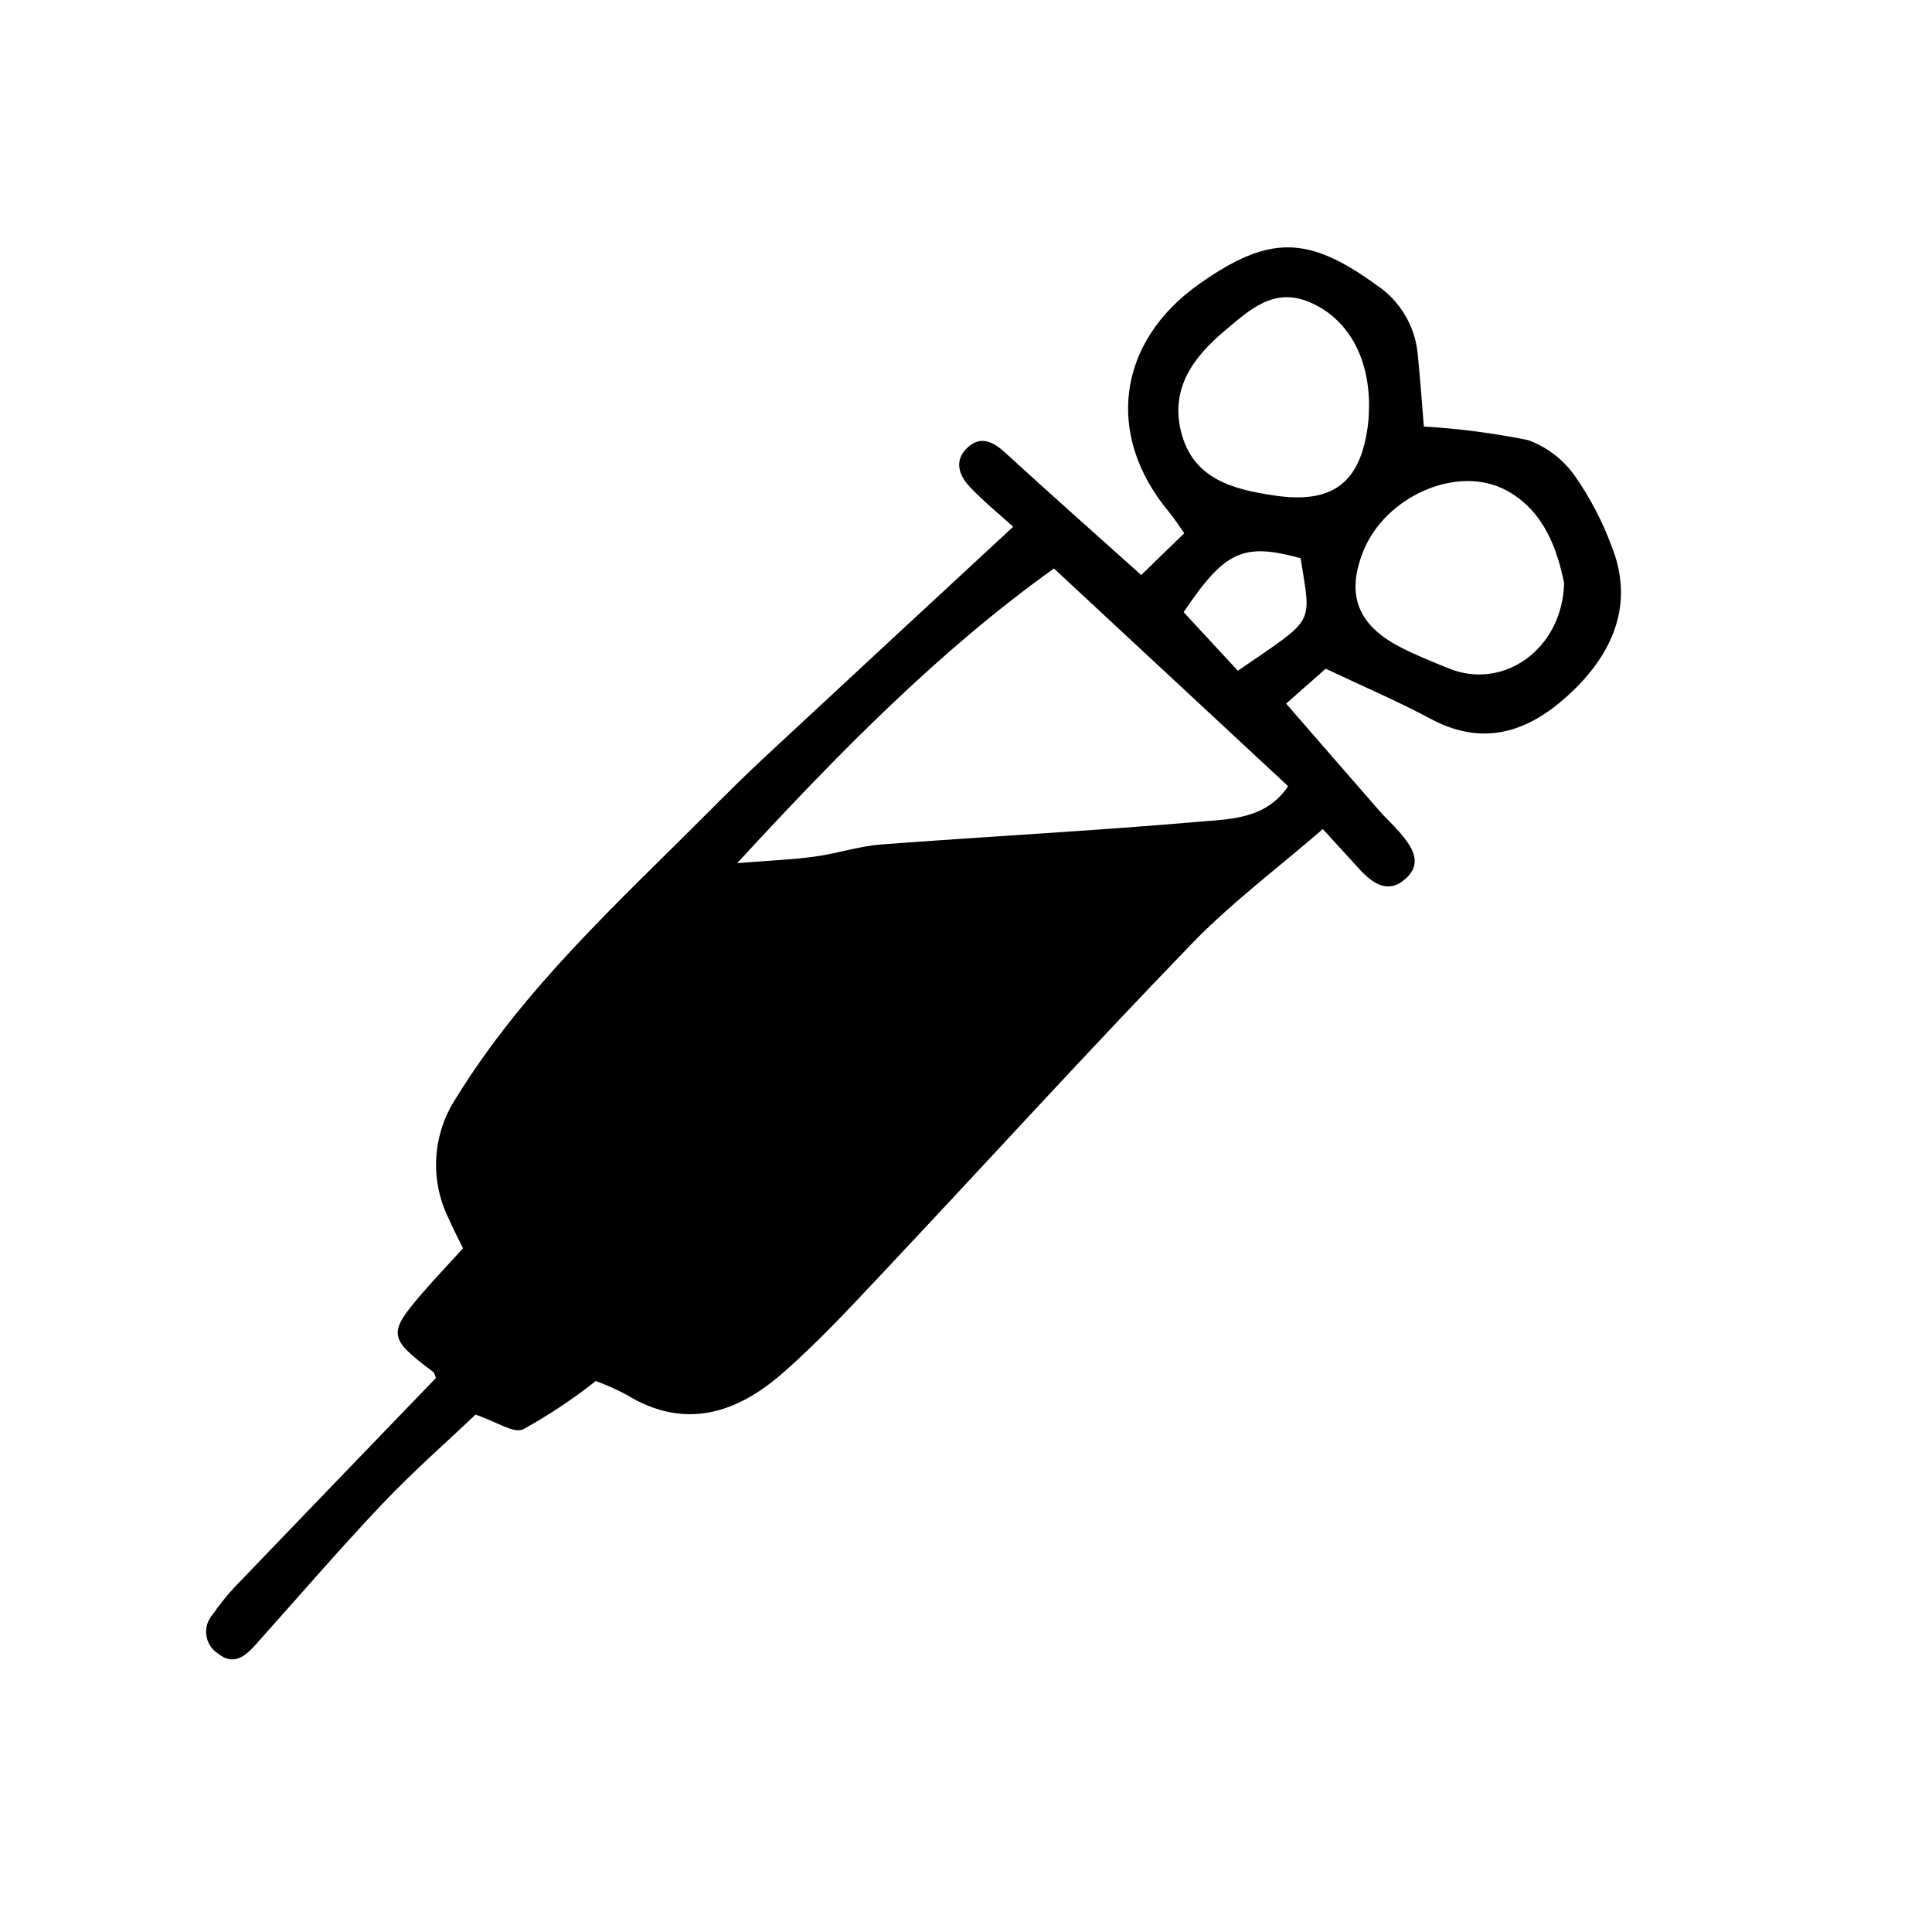 <?xml version="1.0" encoding="UTF-8"?>
<!-- Uploaded to: ICON Repo, www.iconrepo.com, Generator: ICON Repo Mixer Tools -->
<svg fill="#000000" width="800px" height="800px" version="1.1" viewBox="144 144 512 512" xmlns="http://www.w3.org/2000/svg">
 <path d="m301.89 509.98c-6.059 4.801-12.504 9.09-19.277 12.816-2.519 1.145-6.996-2.016-12.594-3.91-7.598 7.231-16.57 15.09-24.742 23.711-11.496 12.133-22.398 24.828-33.555 37.281-2.777 3.102-5.891 5.629-9.93 2.336v0.004c-1.68-1.07-2.812-2.816-3.102-4.785s0.289-3.965 1.59-5.473c1.719-2.473 3.59-4.828 5.613-7.055 17.789-18.559 35.645-37.051 53.625-55.715-0.109-0.246-0.246-1.266-0.82-1.699-11.793-8.844-12.004-10.121-2.734-20.848 3.336-3.859 6.852-7.559 10.734-11.812-1.32-2.731-2.68-5.34-3.863-8.031-5.004-10.23-4.223-22.34 2.051-31.84 17.824-28.961 42.711-51.562 66.367-75.27 4.852-4.871 9.719-9.738 14.746-14.418 21.977-20.453 44.012-40.844 66.504-61.676-3.344-3.023-7.617-6.523-11.41-10.48-2.856-2.977-4.383-6.898-0.855-10.344 3.457-3.371 6.797-1.875 10.078 1.125 11.586 10.629 23.398 21.074 36.117 32.492l11.406-11.082c-1.715-2.394-2.805-4.141-4.109-5.707-16.953-20.348-13.652-45.031 8.105-60.363 18.445-13.004 28.773-12.883 46.824 0.215l-0.008-0.004c6.215 4.082 10.266 10.742 11.035 18.137 0.684 6.793 1.16 13.602 1.652 19.457 9.293 0.543 18.535 1.746 27.66 3.602 5.121 1.879 9.527 5.316 12.594 9.832 3.918 5.652 7.106 11.777 9.48 18.23 5.891 14.652 0.836 27.328-9.457 37.613-10.695 10.633-23.184 16.391-38.488 8.18-8.652-4.641-17.719-8.504-27.797-13.285l-10.492 9.254c8.645 9.949 16.672 19.211 24.738 28.434 1.688 1.934 3.621 3.652 5.285 5.602 3.188 3.75 6.383 8.035 1.656 12.352-4.57 4.168-8.73 1.336-12.219-2.488l-9.734-10.648c-11.875 10.293-24.234 19.512-34.805 30.457-27.453 28.395-54.062 57.637-81.145 86.43-8.844 9.391-17.633 18.938-27.32 27.391-12.203 10.629-25.961 15.035-41.312 5.598h-0.004c-2.609-1.391-5.312-2.598-8.09-3.613zm183.47-157.64-62.062-57.688c-30.23 21.664-56.395 48.199-83.945 78.09 8.848-0.715 14.73-0.934 20.531-1.727 5.934-0.812 11.742-2.769 17.684-3.223 27.891-2.117 55.836-3.566 83.699-5.984 8.535-0.754 18.172-0.586 24.094-9.469zm73.152-53.812c-1.793-8.652-5.106-18.984-15.199-24.516-12.938-7.078-32.18 1.477-38.016 16.043-4.602 11.477-1.602 19.523 9.758 25.418 4.188 2.176 8.605 3.918 12.988 5.699 14.184 5.766 29.969-4.898 30.469-22.645zm-51.703-47.078c0-13.008-5.723-22.965-15.473-27.258s-16.188 1.941-22.836 7.516c-8.352 7.012-14.355 15.301-11.508 26.703 3.133 12.594 13.84 15.297 24.816 16.914 15.375 2.266 22.754-3.352 24.711-18.707 0.289-2.113 0.238-4.273 0.289-5.168zm-34.762 70.309c20.656-14.277 19.508-11.645 16.625-29.824-15.234-4.188-20.078-1.949-30.996 14.293 4.629 5.023 9.273 10.035 14.371 15.531z"/>
</svg>